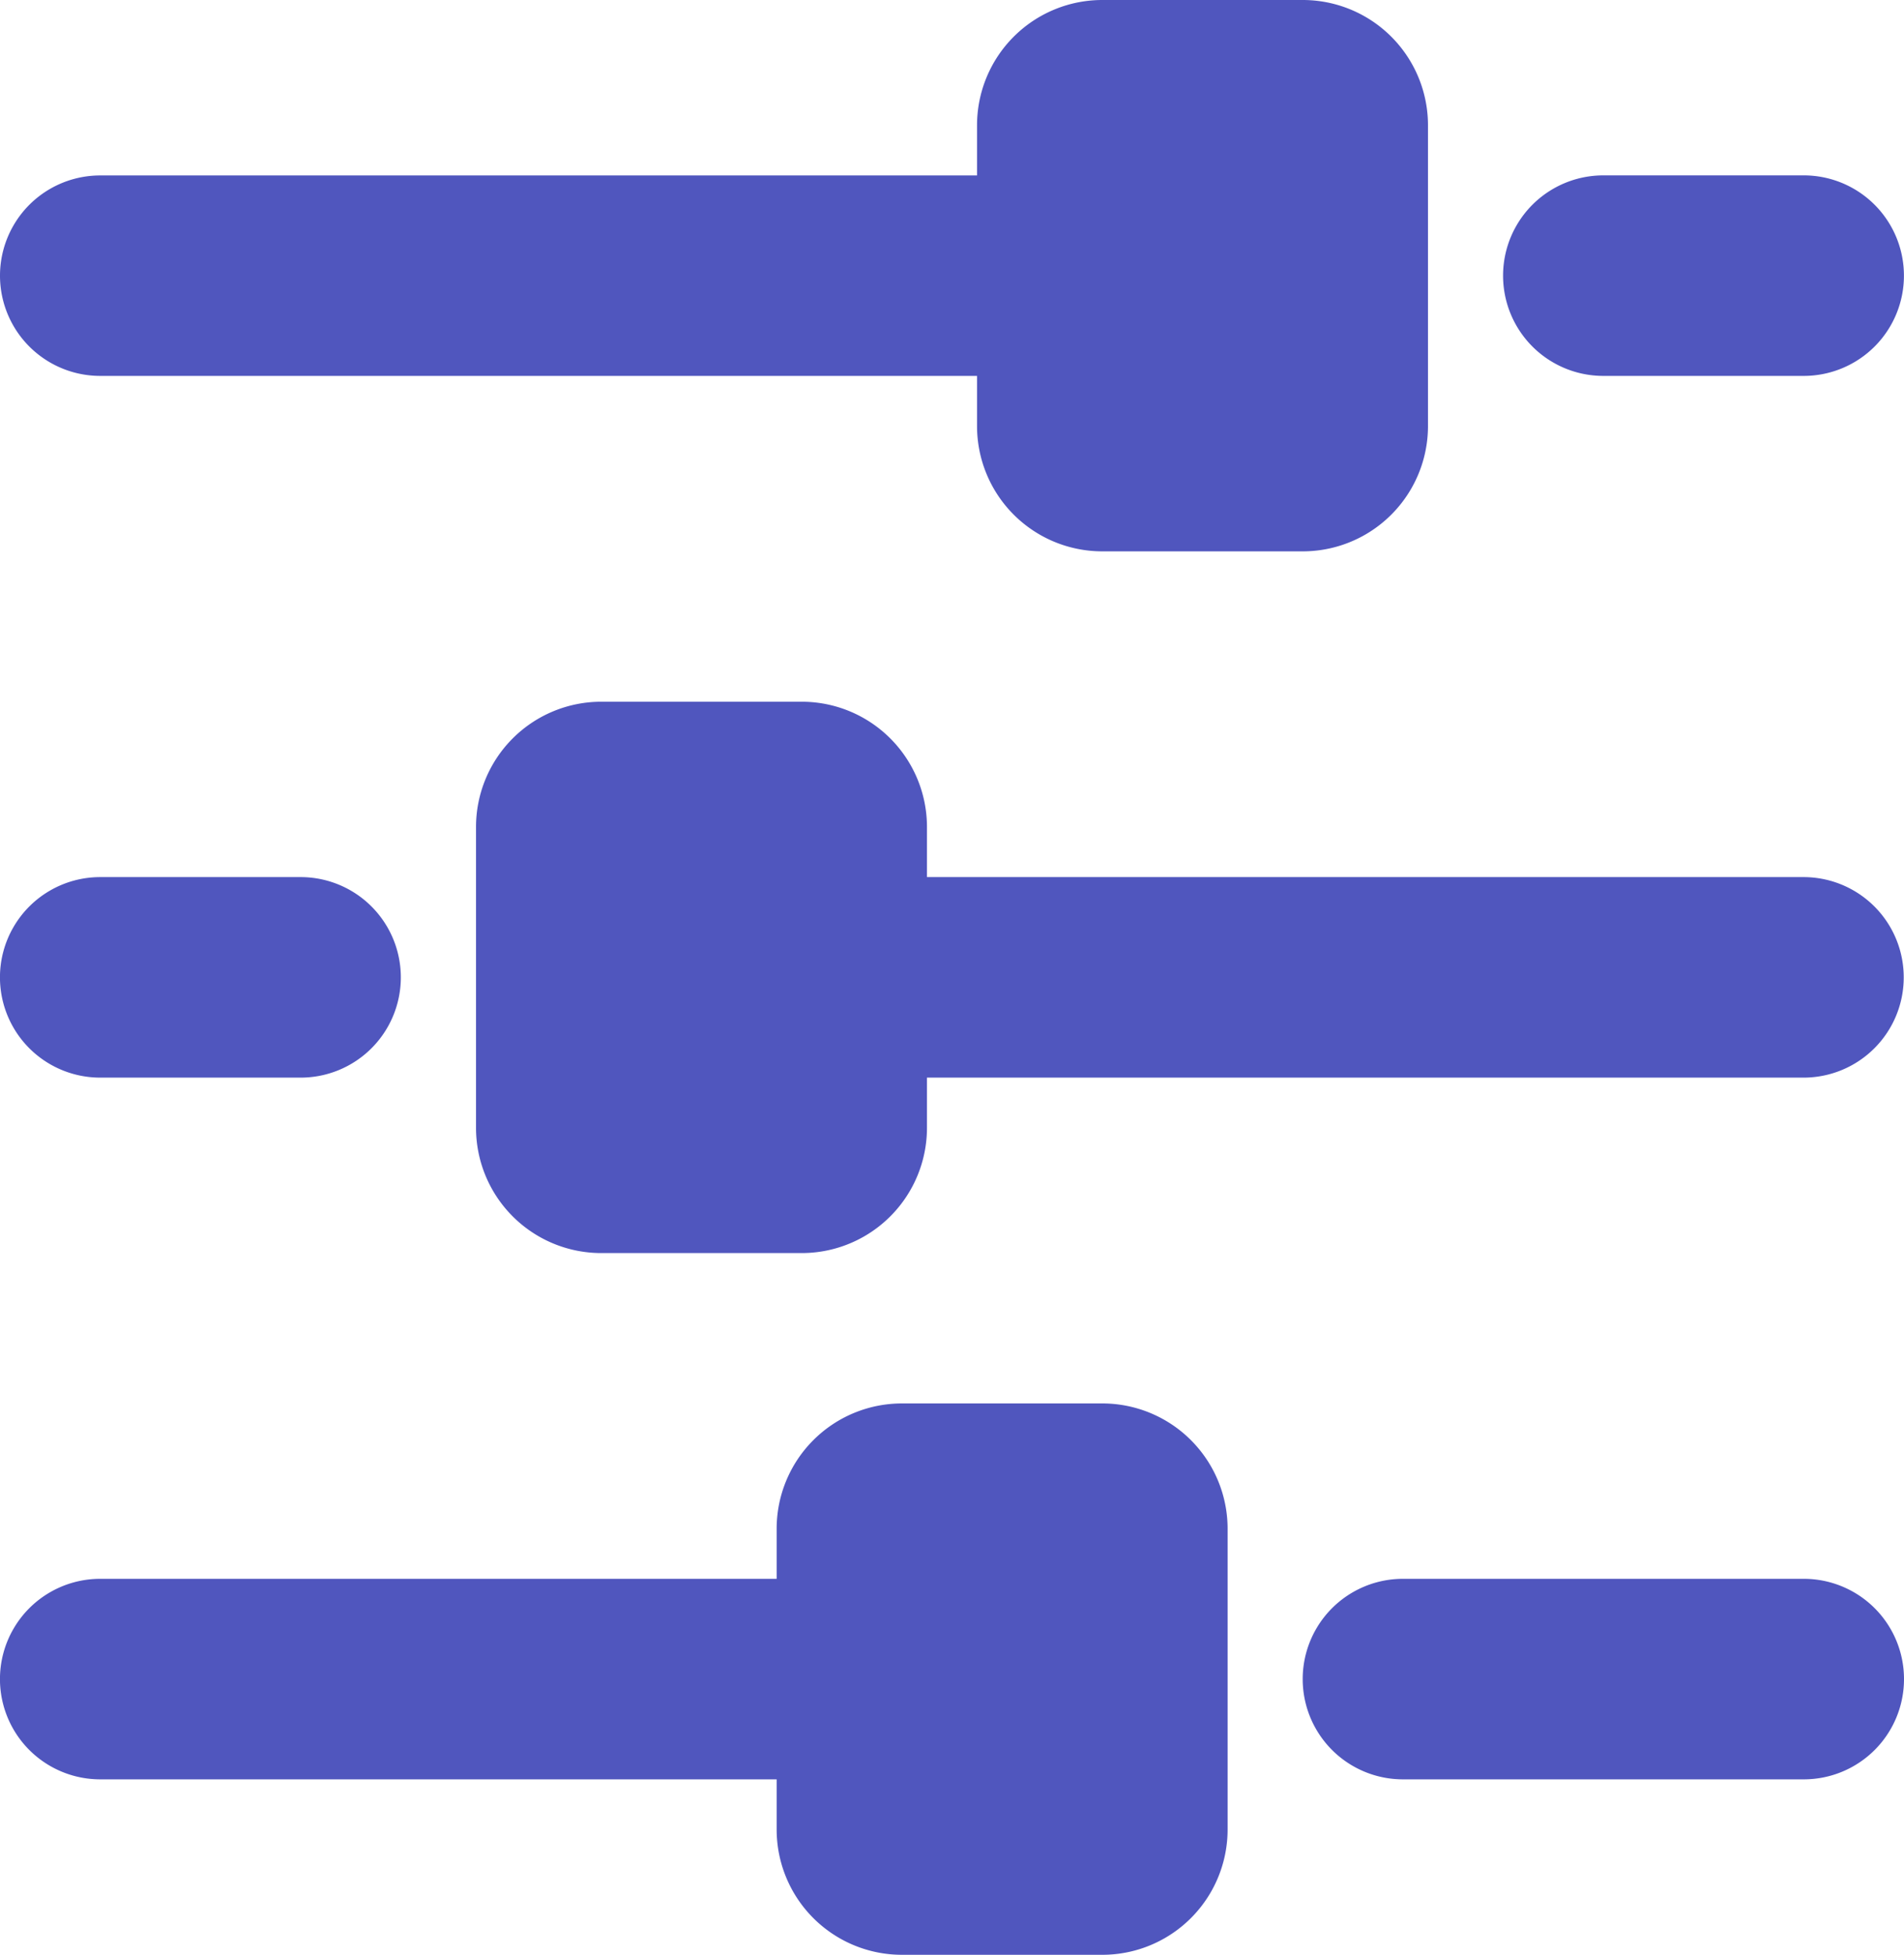<svg xmlns="http://www.w3.org/2000/svg" width="28.259" height="29.002" viewBox="0 0 28.259 29.002"><g transform="translate(-2.5 -2.25)"><path d="M12.25,4.109A1.859,1.859,0,0,1,14.109,2.25h2.975a1.859,1.859,0,0,1,1.859,1.859V8.571a1.859,1.859,0,0,1-1.859,1.859H14.109A1.859,1.859,0,0,1,12.25,8.571Z" transform="translate(4.751)" fill="#5056be" fill-rule="evenodd"/><path d="M7.25,11.109A1.859,1.859,0,0,1,9.109,9.25h2.975a1.859,1.859,0,0,1,1.859,1.859v4.462a1.859,1.859,0,0,1-1.859,1.859H9.109A1.859,1.859,0,0,1,7.25,15.571Z" transform="translate(2.315 3.411)" fill="#5056be" fill-rule="evenodd"/><path d="M10.25,18.109a1.859,1.859,0,0,1,1.859-1.859h2.975a1.859,1.859,0,0,1,1.859,1.859v4.462a1.859,1.859,0,0,1-1.859,1.859H12.109a1.859,1.859,0,0,1-1.859-1.859Z" transform="translate(3.777 6.822)" fill="#5056be" fill-rule="evenodd"/><path d="M19.6,5.487a1.487,1.487,0,0,1-1.487,1.487H3.987A1.487,1.487,0,0,1,3.987,4H18.117A1.487,1.487,0,0,1,19.6,5.487Z" transform="translate(0 0.853)" fill="#5056be" fill-rule="evenodd"/><path d="M16.629,19.487a1.487,1.487,0,0,1-1.487,1.487H3.987a1.487,1.487,0,0,1,0-2.975H15.142A1.487,1.487,0,0,1,16.629,19.487Z" transform="translate(0 7.675)" fill="#5056be" fill-rule="evenodd"/><path d="M24.424,19.487a1.487,1.487,0,0,1-1.487,1.487H16.987a1.487,1.487,0,1,1,0-2.975h5.949A1.487,1.487,0,0,1,24.424,19.487Z" transform="translate(6.335 7.675)" fill="#5056be" fill-rule="evenodd"/><path d="M27.1,12.487a1.487,1.487,0,0,1-1.487,1.487H11.487a1.487,1.487,0,1,1,0-2.975H25.617A1.487,1.487,0,0,1,27.1,12.487Z" transform="translate(3.655 4.264)" fill="#5056be" fill-rule="evenodd"/><path d="M23.449,5.487a1.487,1.487,0,0,1-1.487,1.487H18.987a1.487,1.487,0,1,1,0-2.975h2.975A1.487,1.487,0,0,1,23.449,5.487Z" transform="translate(7.309 0.853)" fill="#5056be" fill-rule="evenodd"/><path d="M8.449,12.487a1.487,1.487,0,0,1-1.487,1.487H3.987a1.487,1.487,0,1,1,0-2.975H6.962A1.487,1.487,0,0,1,8.449,12.487Z" transform="translate(0 4.264)" fill="#5056be" fill-rule="evenodd"/></g></svg>
